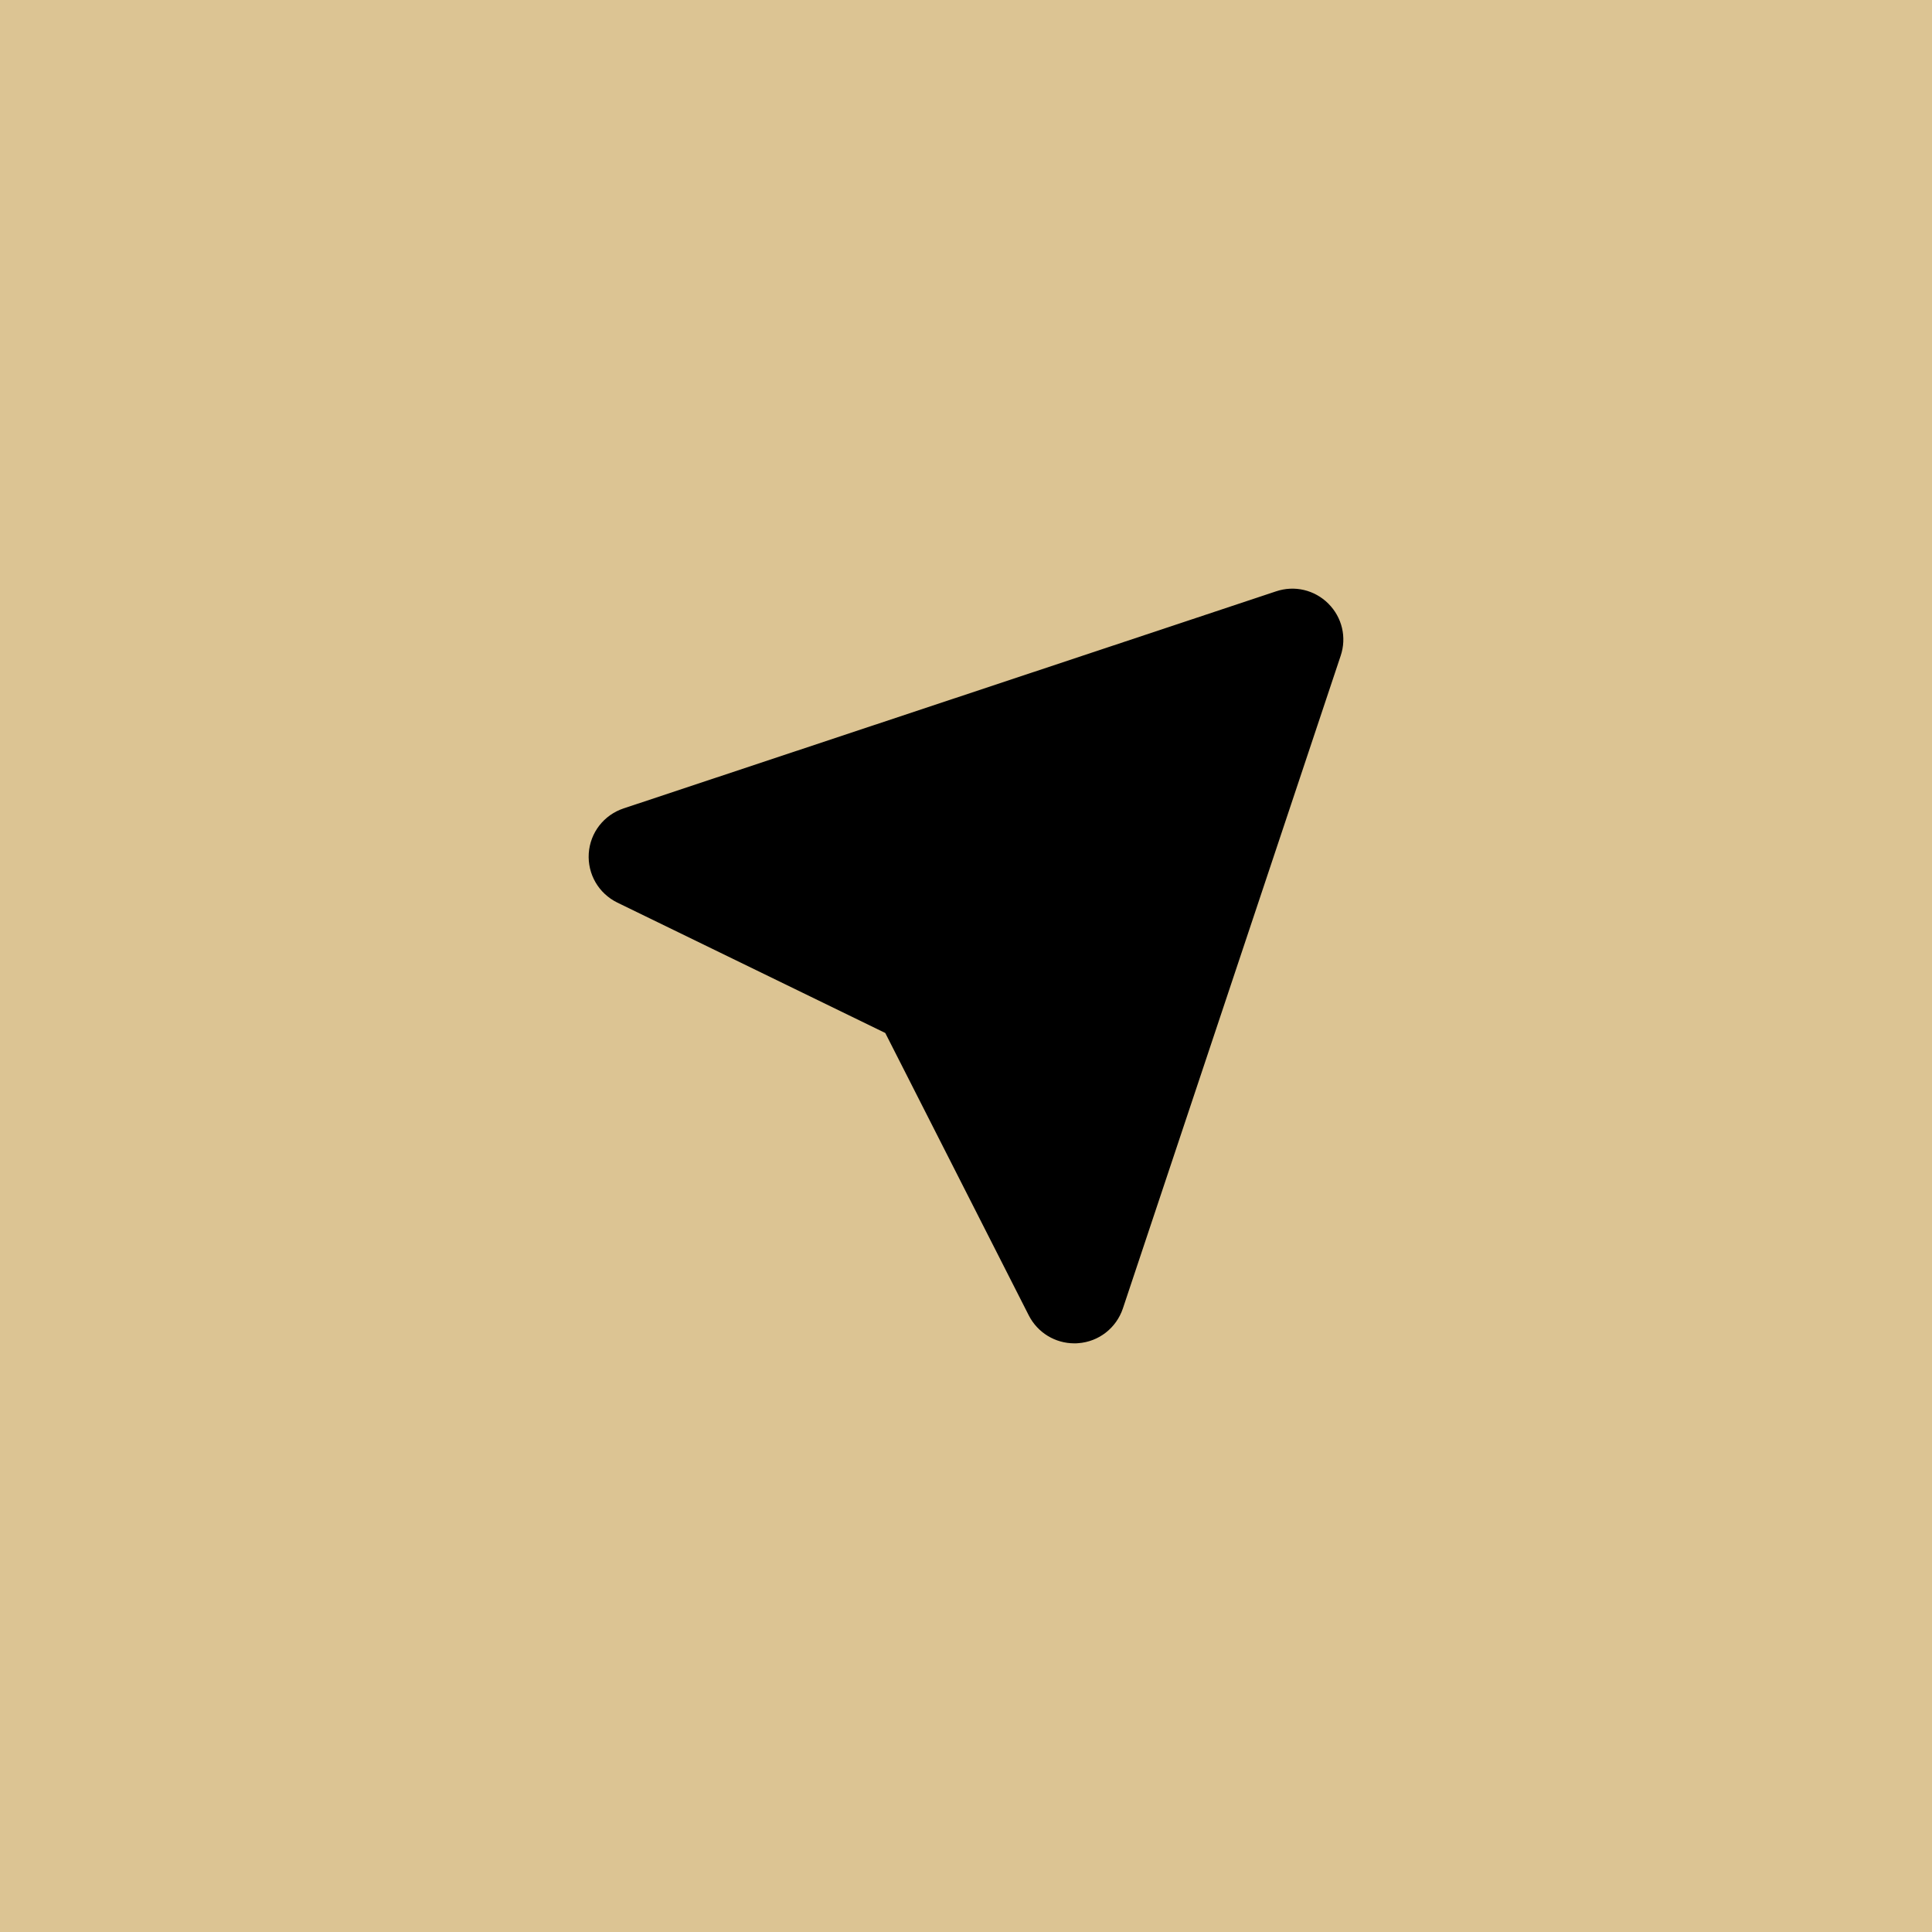 <?xml version="1.0" encoding="UTF-8"?> <svg xmlns="http://www.w3.org/2000/svg" width="512" height="512" viewBox="0 0 512 512" fill="none"><rect width="512" height="512" fill="#DCC493"></rect><path d="M355.286 173.802L297.576 346.75C295.829 351.943 291.196 355.569 285.72 355.961C285.386 356 285.052 356 284.719 356C279.635 356 274.982 353.178 272.647 348.612L234.605 273.749L163.605 239.199C158.639 236.769 155.675 231.654 156.028 226.147C156.401 220.64 160.033 215.976 165.274 214.232L338.169 156.713C343.057 155.067 348.376 156.321 352.028 159.966C355.678 163.611 356.935 168.922 355.286 173.802Z" fill="black"></path></svg> 